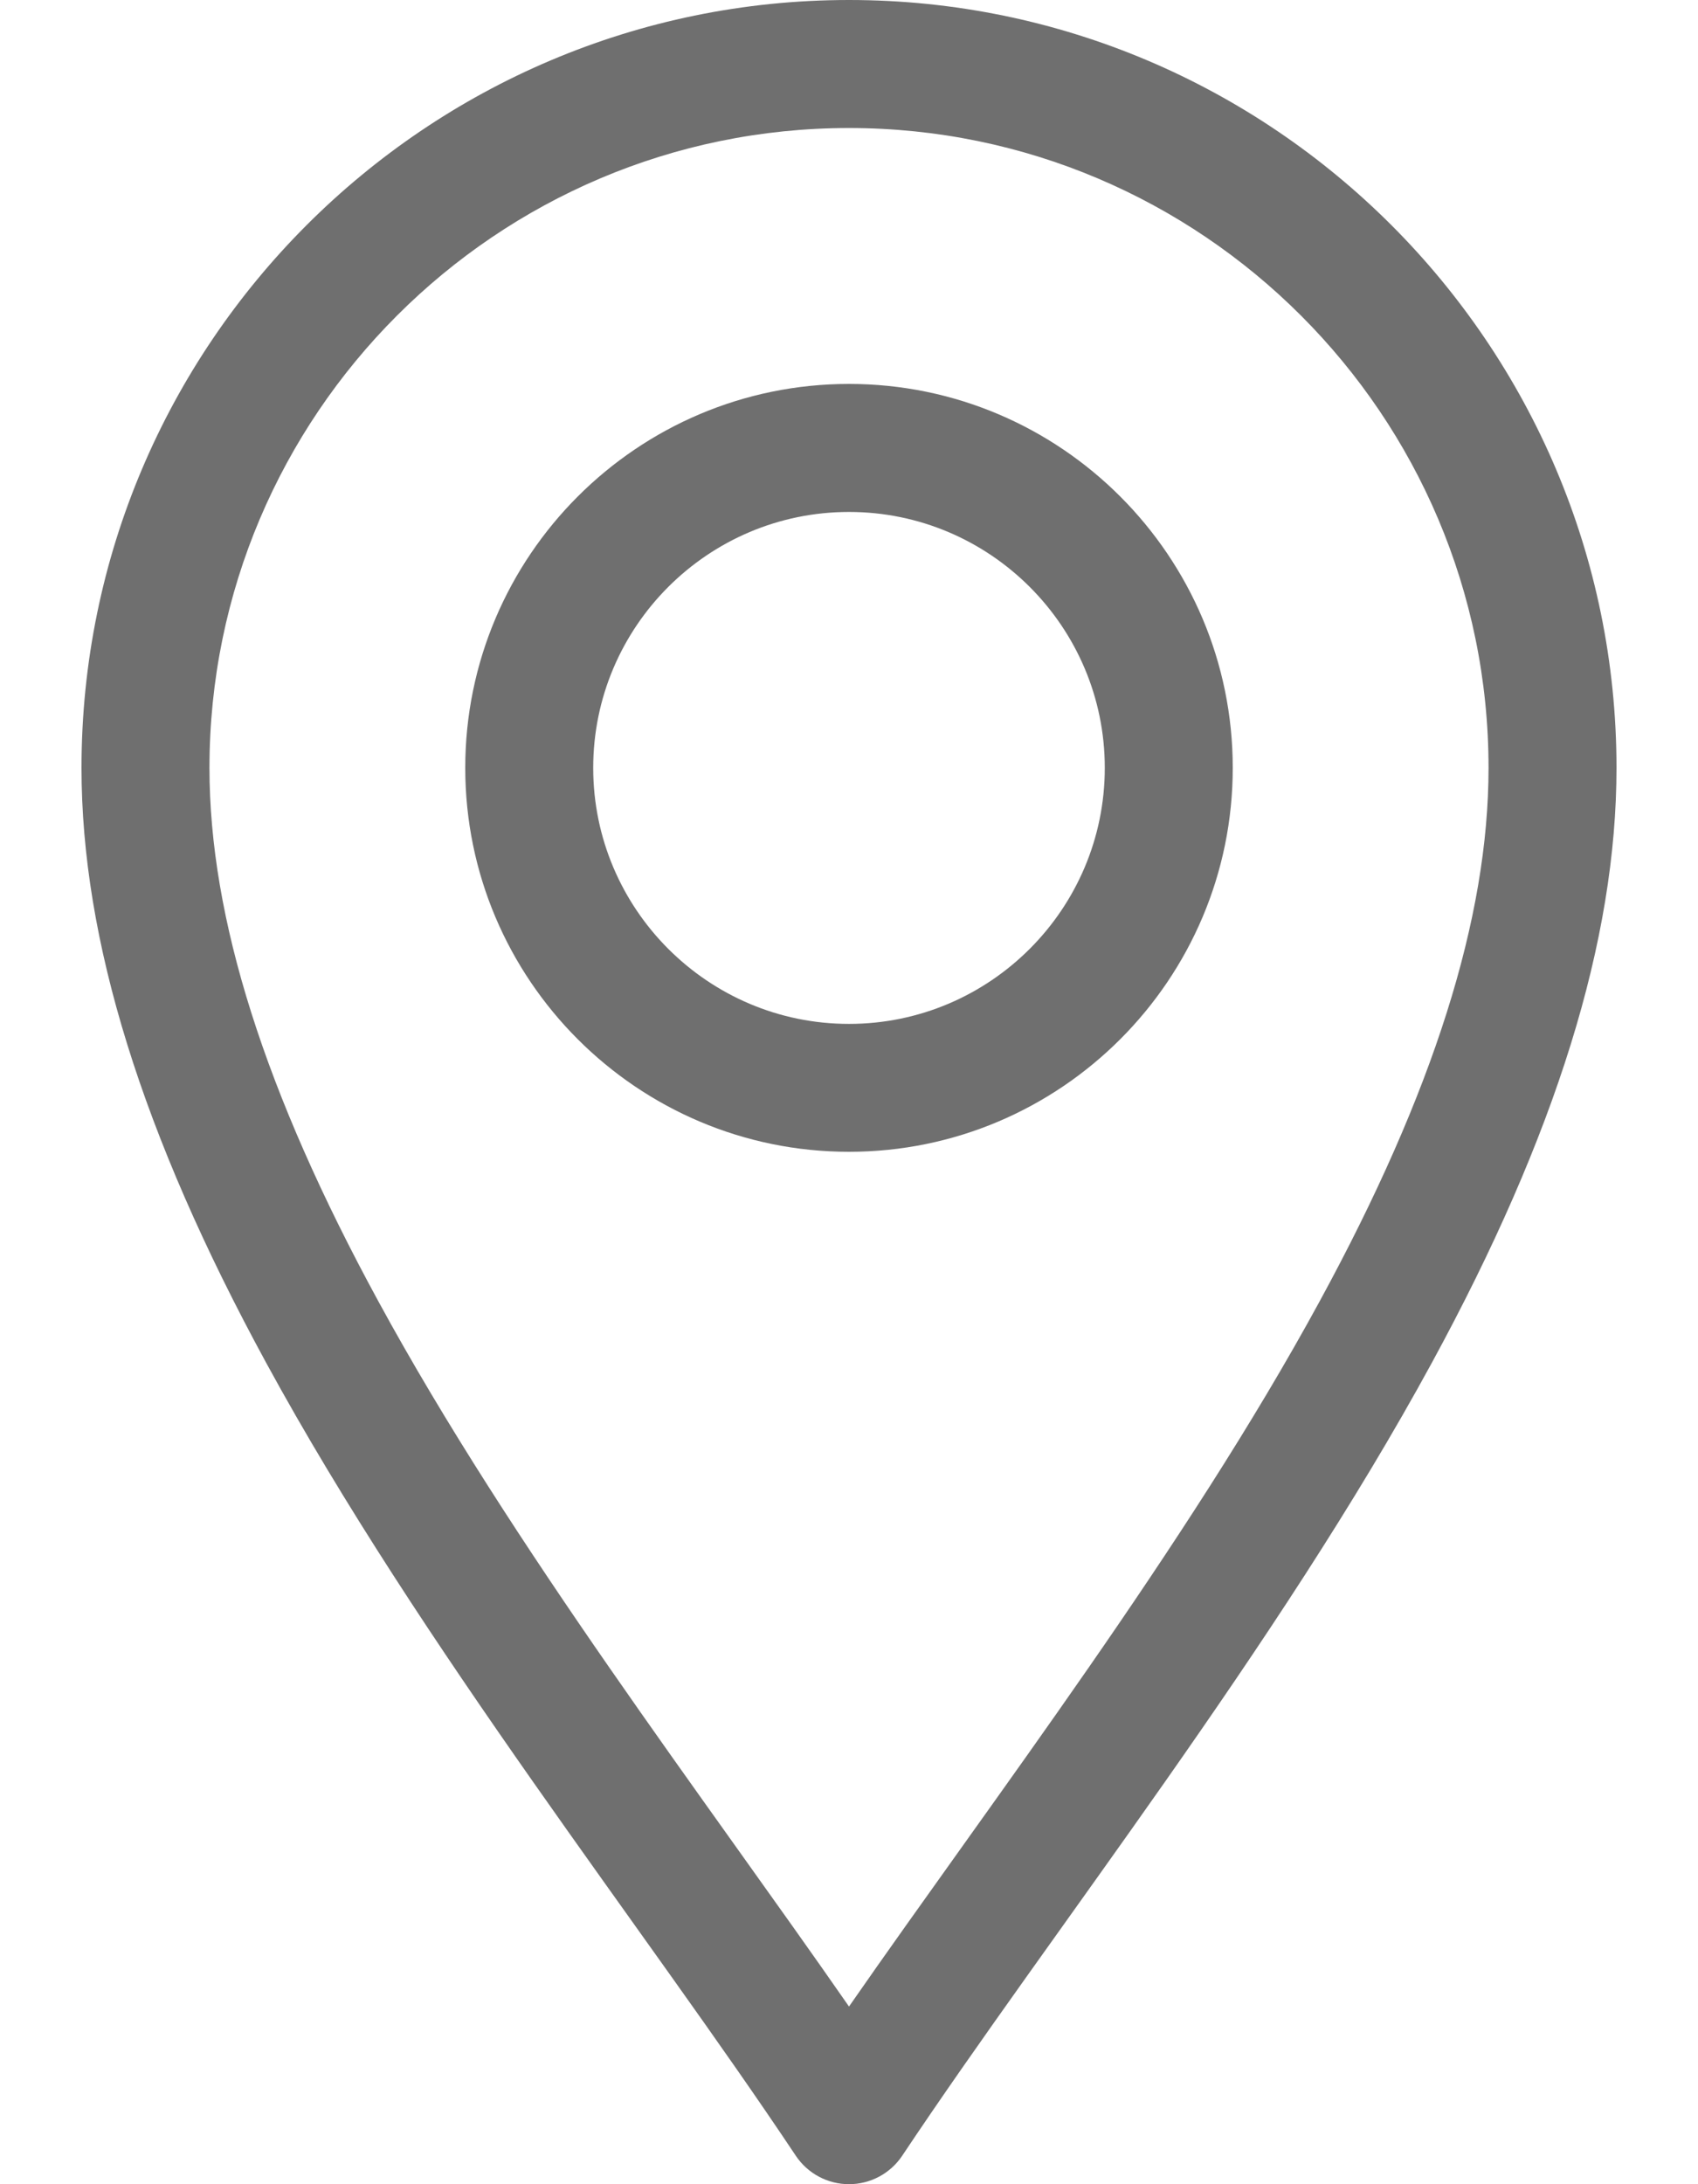 <?xml version="1.0" encoding="UTF-8"?> <svg xmlns="http://www.w3.org/2000/svg" width="14" height="18" viewBox="0 0 14 18" fill="none"><path d="M6.561 17.765C6.659 17.912 6.824 18 7 18C7.176 18 7.341 17.912 7.439 17.765C8.687 15.893 10.525 13.581 11.806 11.23C12.83 9.35 13.328 7.747 13.328 6.328C13.328 2.839 10.489 0 7 0C3.511 0 0.672 2.839 0.672 6.328C0.672 7.747 1.17 9.35 2.194 11.23C3.474 13.579 5.316 15.897 6.561 17.765ZM7 1.055C9.908 1.055 12.273 3.42 12.273 6.328C12.273 7.566 11.818 9.004 10.88 10.725C9.776 12.752 8.2 14.808 7 16.536C5.8 14.808 4.224 12.752 3.12 10.725C2.182 9.004 1.727 7.566 1.727 6.328C1.727 3.42 4.092 1.055 7 1.055V1.055Z" fill="#101010" fill-opacity="0.6"></path><path d="M7 9.492C8.745 9.492 10.164 8.073 10.164 6.328C10.164 4.583 8.745 3.164 7 3.164C5.255 3.164 3.836 4.583 3.836 6.328C3.836 8.073 5.255 9.492 7 9.492ZM7 4.219C8.163 4.219 9.109 5.165 9.109 6.328C9.109 7.491 8.163 8.438 7 8.438C5.837 8.438 4.891 7.491 4.891 6.328C4.891 5.165 5.837 4.219 7 4.219Z" fill="#101010" fill-opacity="0.6"></path></svg> 